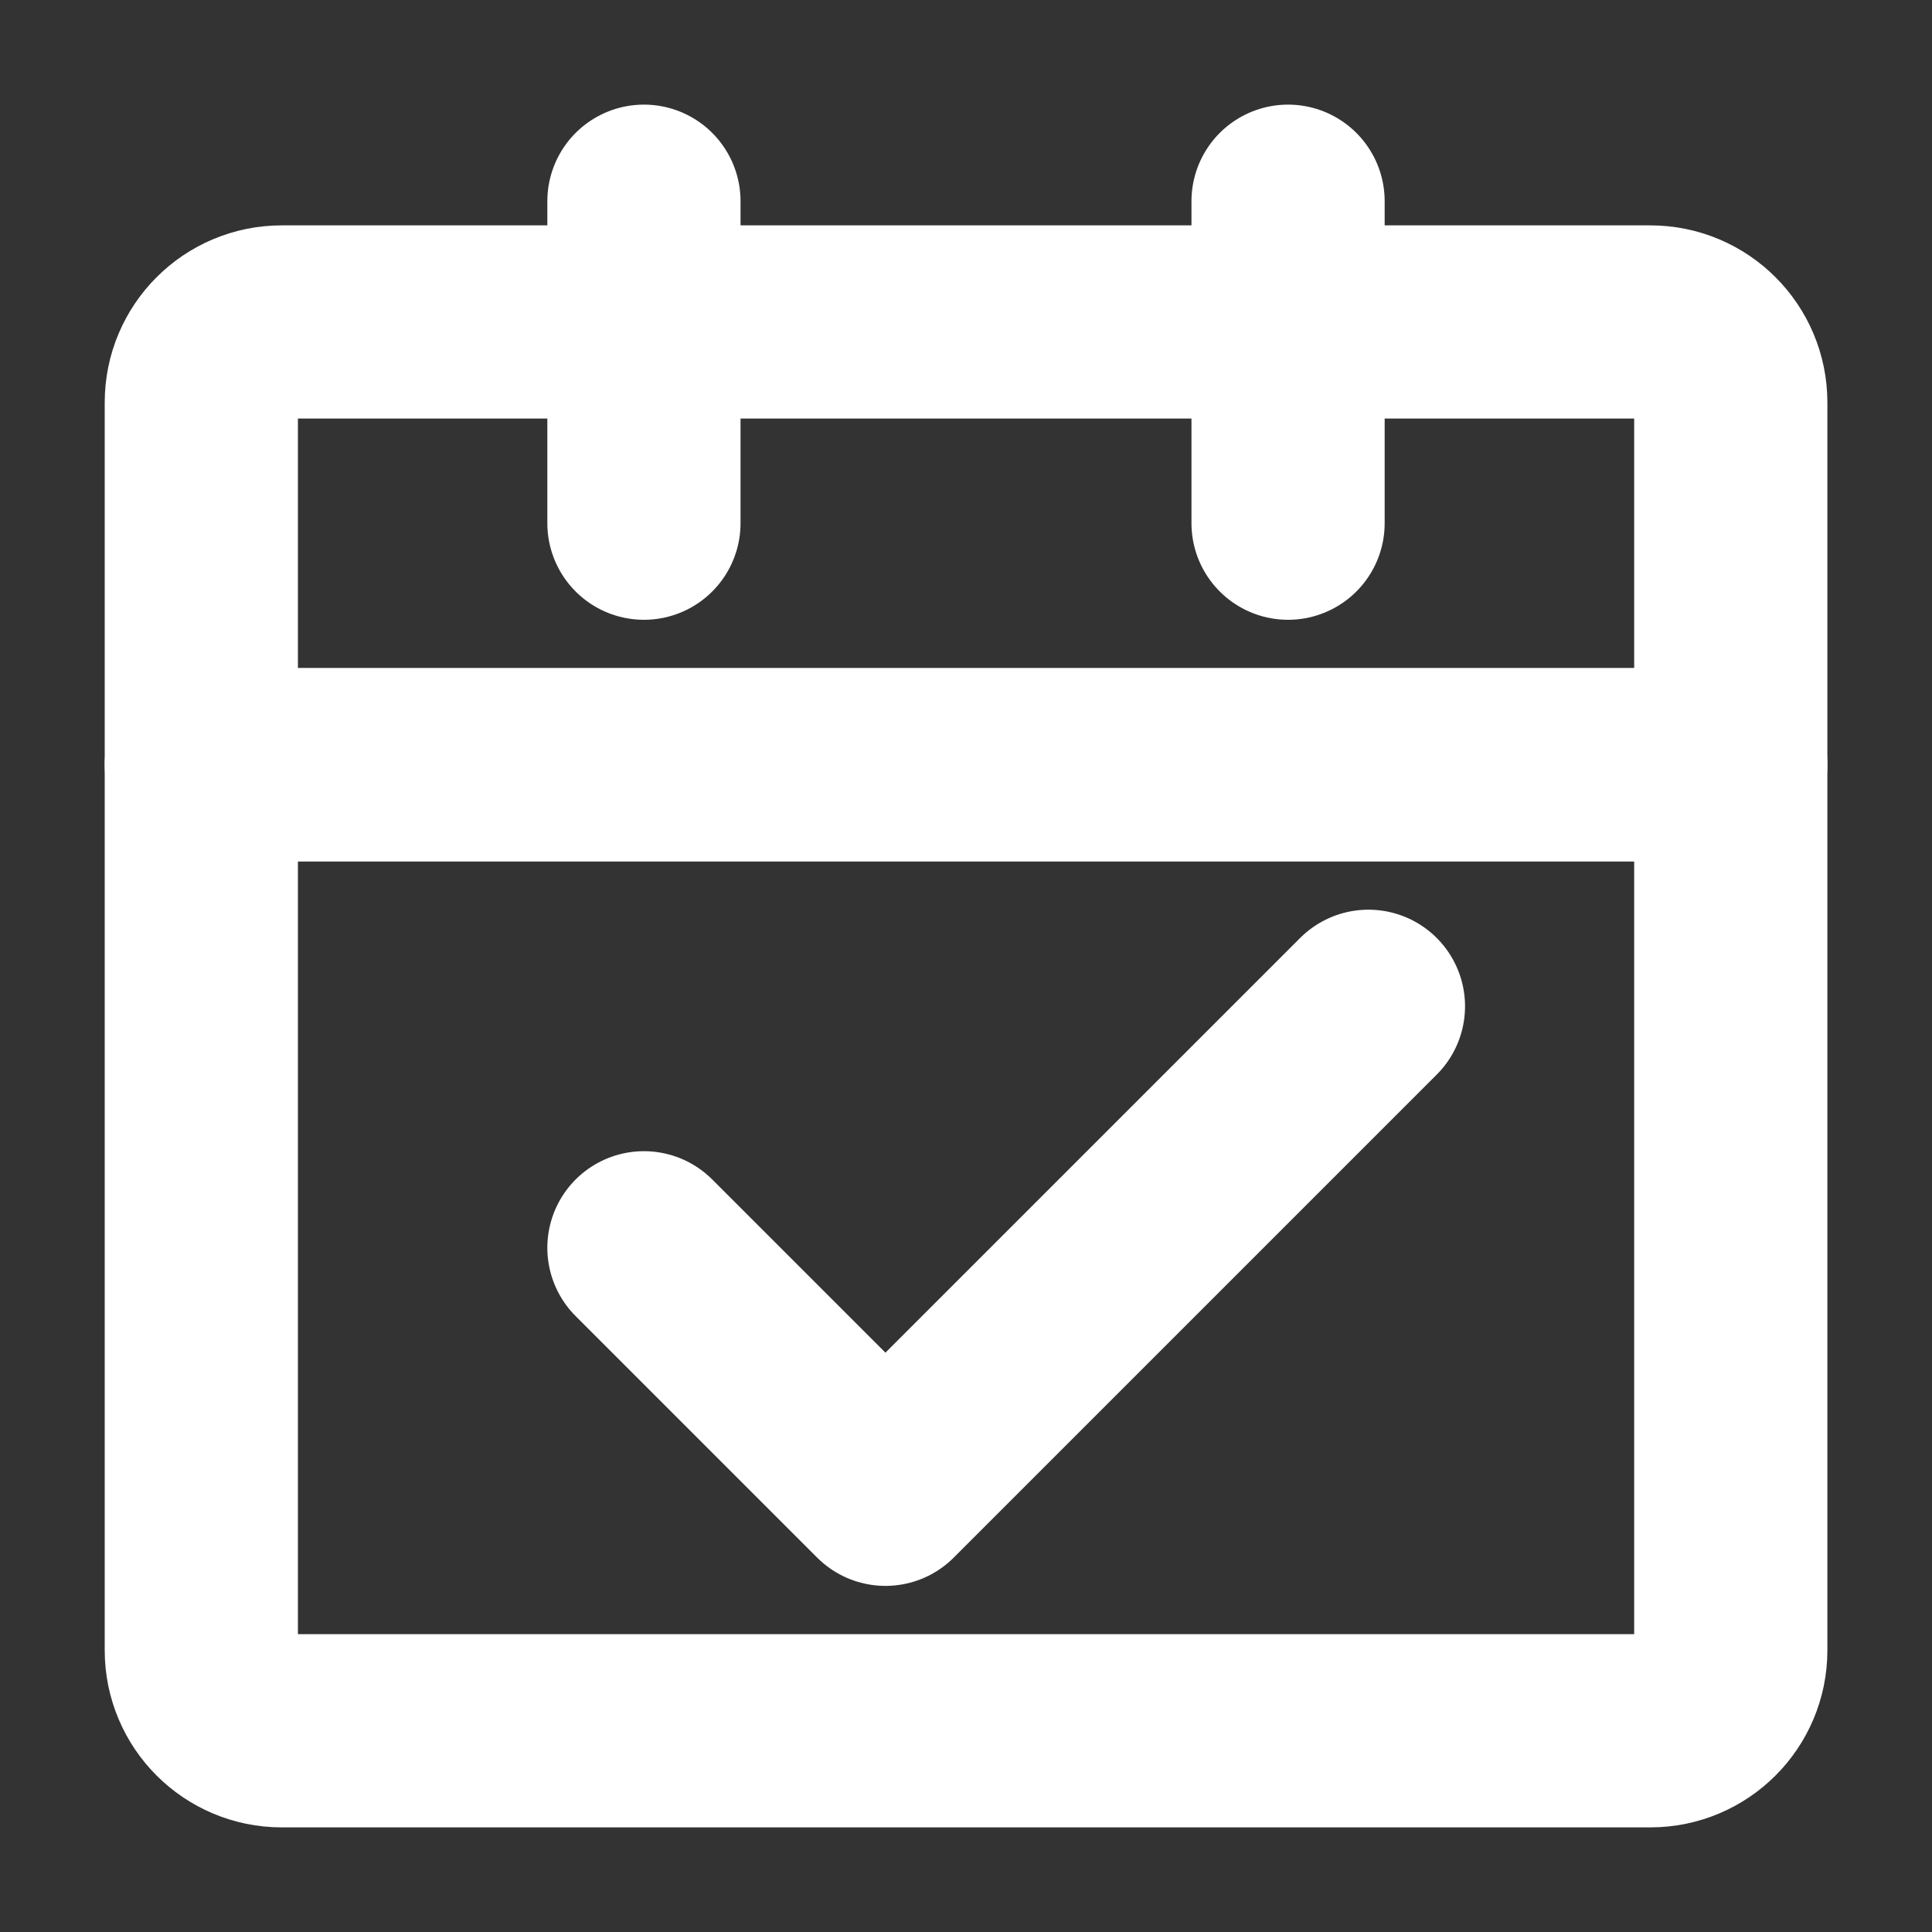 <svg width="20" height="20" viewBox="0 0 20 20" fill="none" xmlns="http://www.w3.org/2000/svg">
<rect x="0" y="0" width="20" height="20" fill="#333333" stroke="none"/>
<path d="M2.084 7.917H17.917V17.084C17.917 17.544 17.544 17.917 17.084 17.917H2.917C2.457 17.917 2.084 17.544 2.084 17.084V7.917Z" stroke="white" stroke-width="2" stroke-linejoin="round"/>
<path d="M2.084 4.166C2.084 3.706 2.457 3.333 2.917 3.333H17.084C17.544 3.333 17.917 3.706 17.917 4.166V7.916H2.084V4.166Z" stroke="white" stroke-width="2" stroke-linejoin="round"/>
<path d="M6.666 12.917L9.166 15.417L14.166 10.417" stroke="white" stroke-width="2" stroke-linecap="round" stroke-linejoin="round"/>
<path d="M6.666 2.083V5.416" stroke="white" stroke-width="2" stroke-linecap="round"/>
<path d="M13.334 2.083V5.416" stroke="white" stroke-width="2" stroke-linecap="round"/>
</svg>
